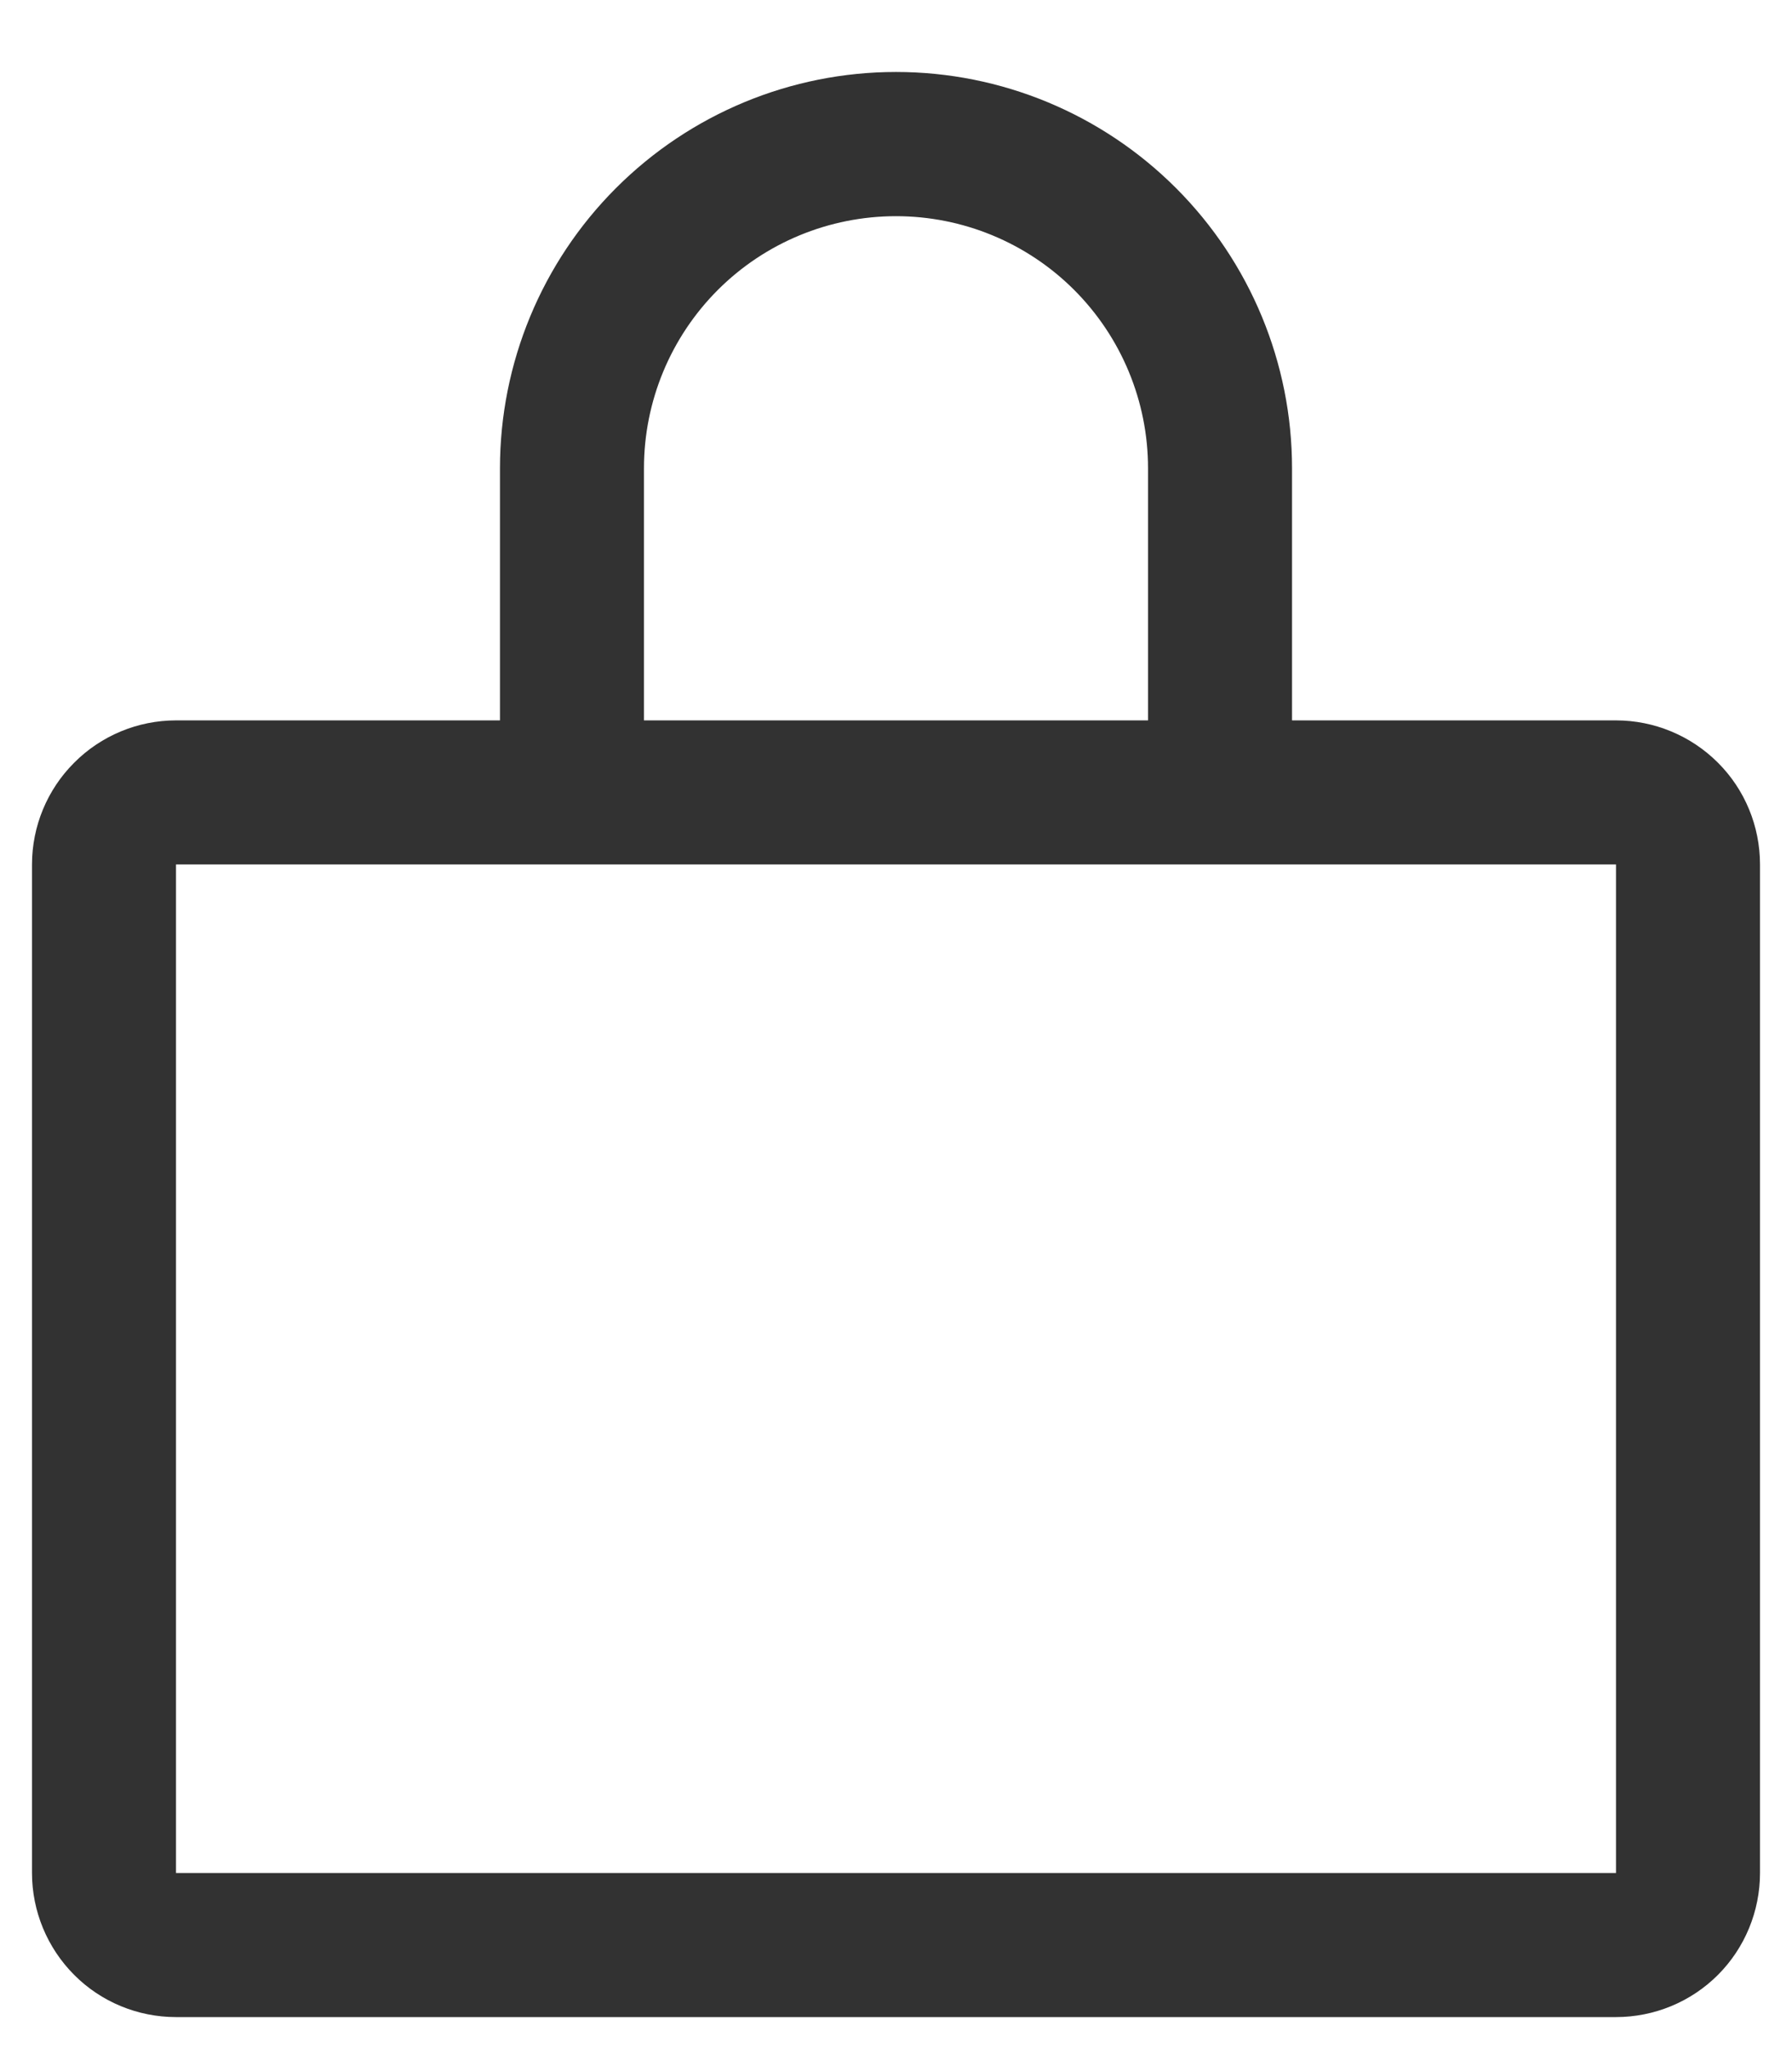 <svg width="14" height="16" viewBox="0 0 14 16" fill="none" xmlns="http://www.w3.org/2000/svg">
<path d="M12.625 5.625H10.094V3.656C10.094 2.836 9.768 2.049 9.188 1.469C8.607 0.888 7.821 0.562 7 0.562C6.179 0.562 5.393 0.888 4.812 1.469C4.232 2.049 3.906 2.836 3.906 3.656V5.625H1.375C1.077 5.625 0.79 5.744 0.58 5.955C0.369 6.165 0.25 6.452 0.25 6.75V14.625C0.25 14.923 0.369 15.21 0.58 15.421C0.79 15.632 1.077 15.75 1.375 15.75H12.625C12.923 15.75 13.21 15.632 13.421 15.421C13.632 15.21 13.75 14.923 13.75 14.625V6.75C13.75 6.452 13.632 6.165 13.421 5.955C13.21 5.744 12.923 5.625 12.625 5.625ZM5.031 3.656C5.031 3.134 5.239 2.633 5.608 2.264C5.977 1.895 6.478 1.688 7 1.688C7.522 1.688 8.023 1.895 8.392 2.264C8.761 2.633 8.969 3.134 8.969 3.656V5.625H5.031V3.656ZM12.625 14.625H1.375V6.75H12.625V14.625Z" fill="#323232"/>
</svg>
